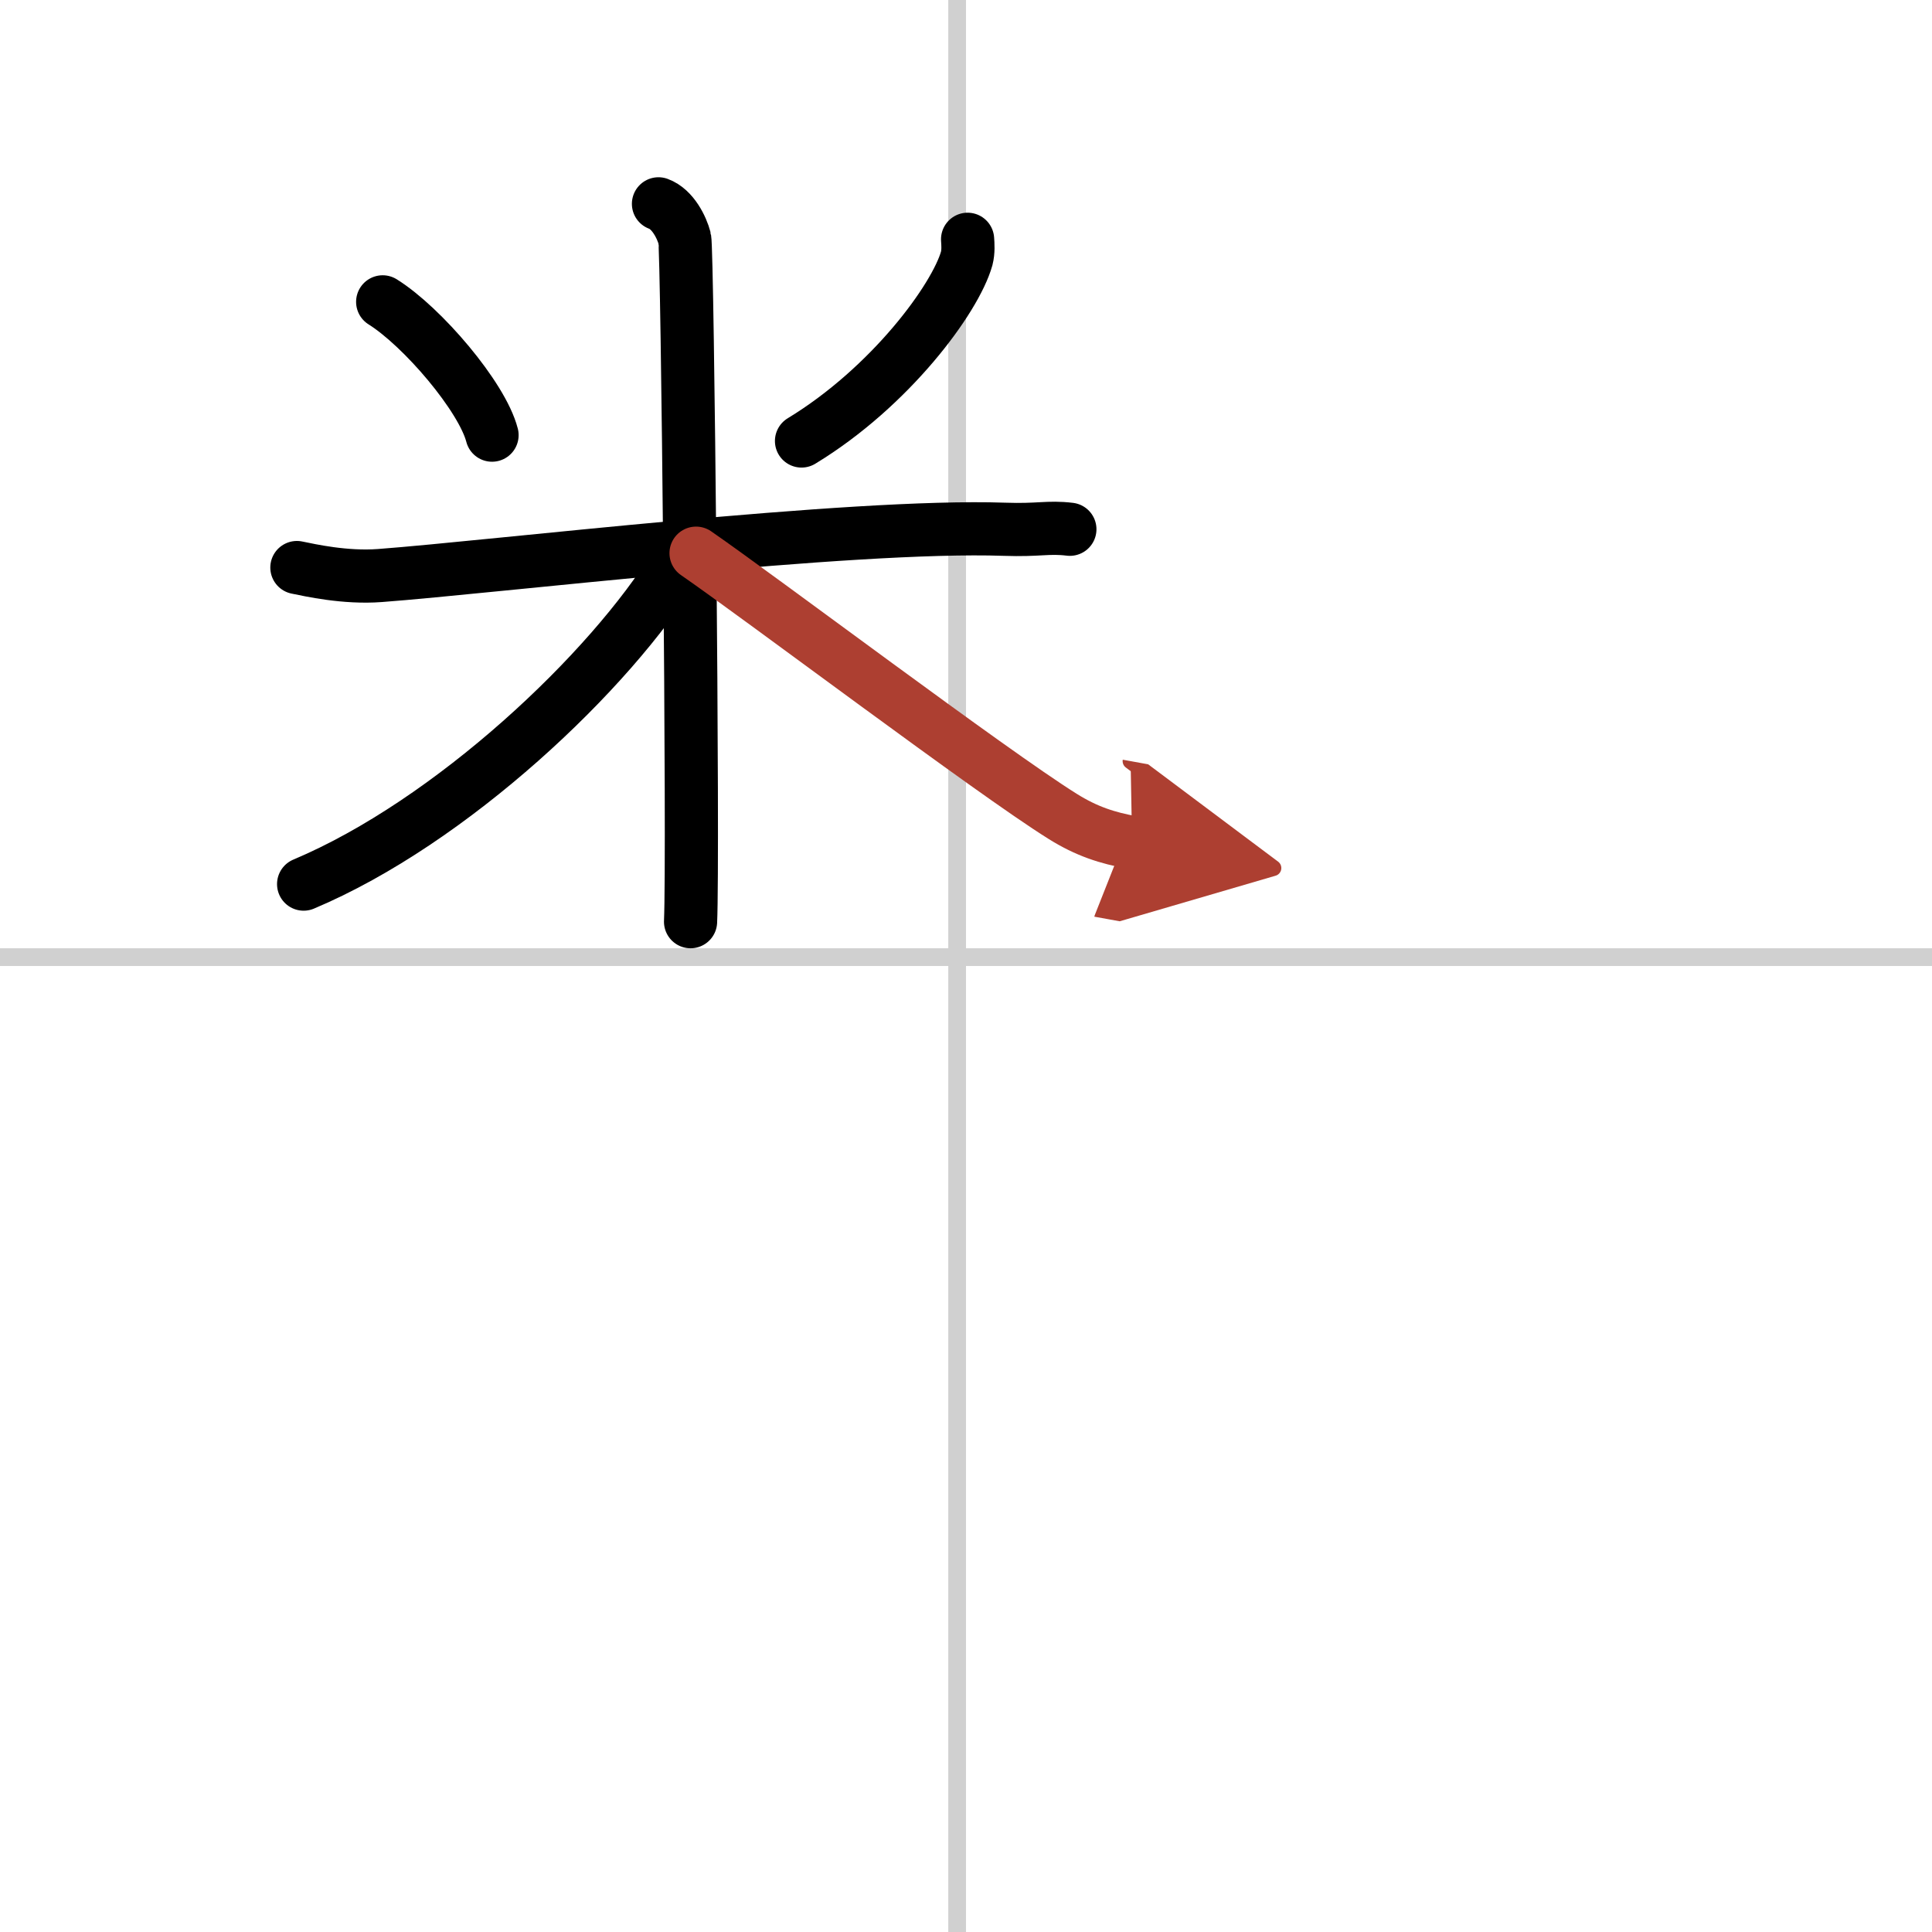 <svg width="400" height="400" viewBox="0 0 109 109" xmlns="http://www.w3.org/2000/svg"><defs><marker id="a" markerWidth="4" orient="auto" refX="1" refY="5" viewBox="0 0 10 10"><polyline points="0 0 10 5 0 10 1 5" fill="#ad3f31" stroke="#ad3f31"/></marker></defs><g fill="none" stroke="#000" stroke-linecap="round" stroke-linejoin="round" stroke-width="3"><rect width="100%" height="100%" fill="#fff" stroke="#fff"/><line x1="54" x2="54" y2="109" stroke="#d0d0d0" stroke-width="1"/><line x2="109" y1="54" y2="54" stroke="#d0d0d0" stroke-width="1"/><path d="m21.59 17.03c2.24 1.4 5.61 5.35 6.17 7.52"/><path d="m54.59 13.5c0.02 0.27 0.05 0.69-0.05 1.08-0.64 2.27-4.3 7.25-9.32 10.3"/><path d="m16.75 32.02c0.74 0.15 2.72 0.6 4.69 0.45 6.31-0.47 26.59-2.91 35.22-2.61 1.97 0.07 2.46-0.15 3.7 0"/><path d="m37.15 11.5c0.82 0.3 1.32 1.35 1.48 1.96 0.16 0.6 0.5 34.78 0.33 38.54"/><path d="m38.15 31.81c-3.7 6.06-12.7 14.57-21.02 18.07"/><path d="m39.27 31.21c3.73 2.58 16.61 12.3 20.67 14.84 1.37 0.86 2.55 1.23 3.93 1.48" marker-end="url(#a)" stroke="#ad3f31"/></g></svg>
